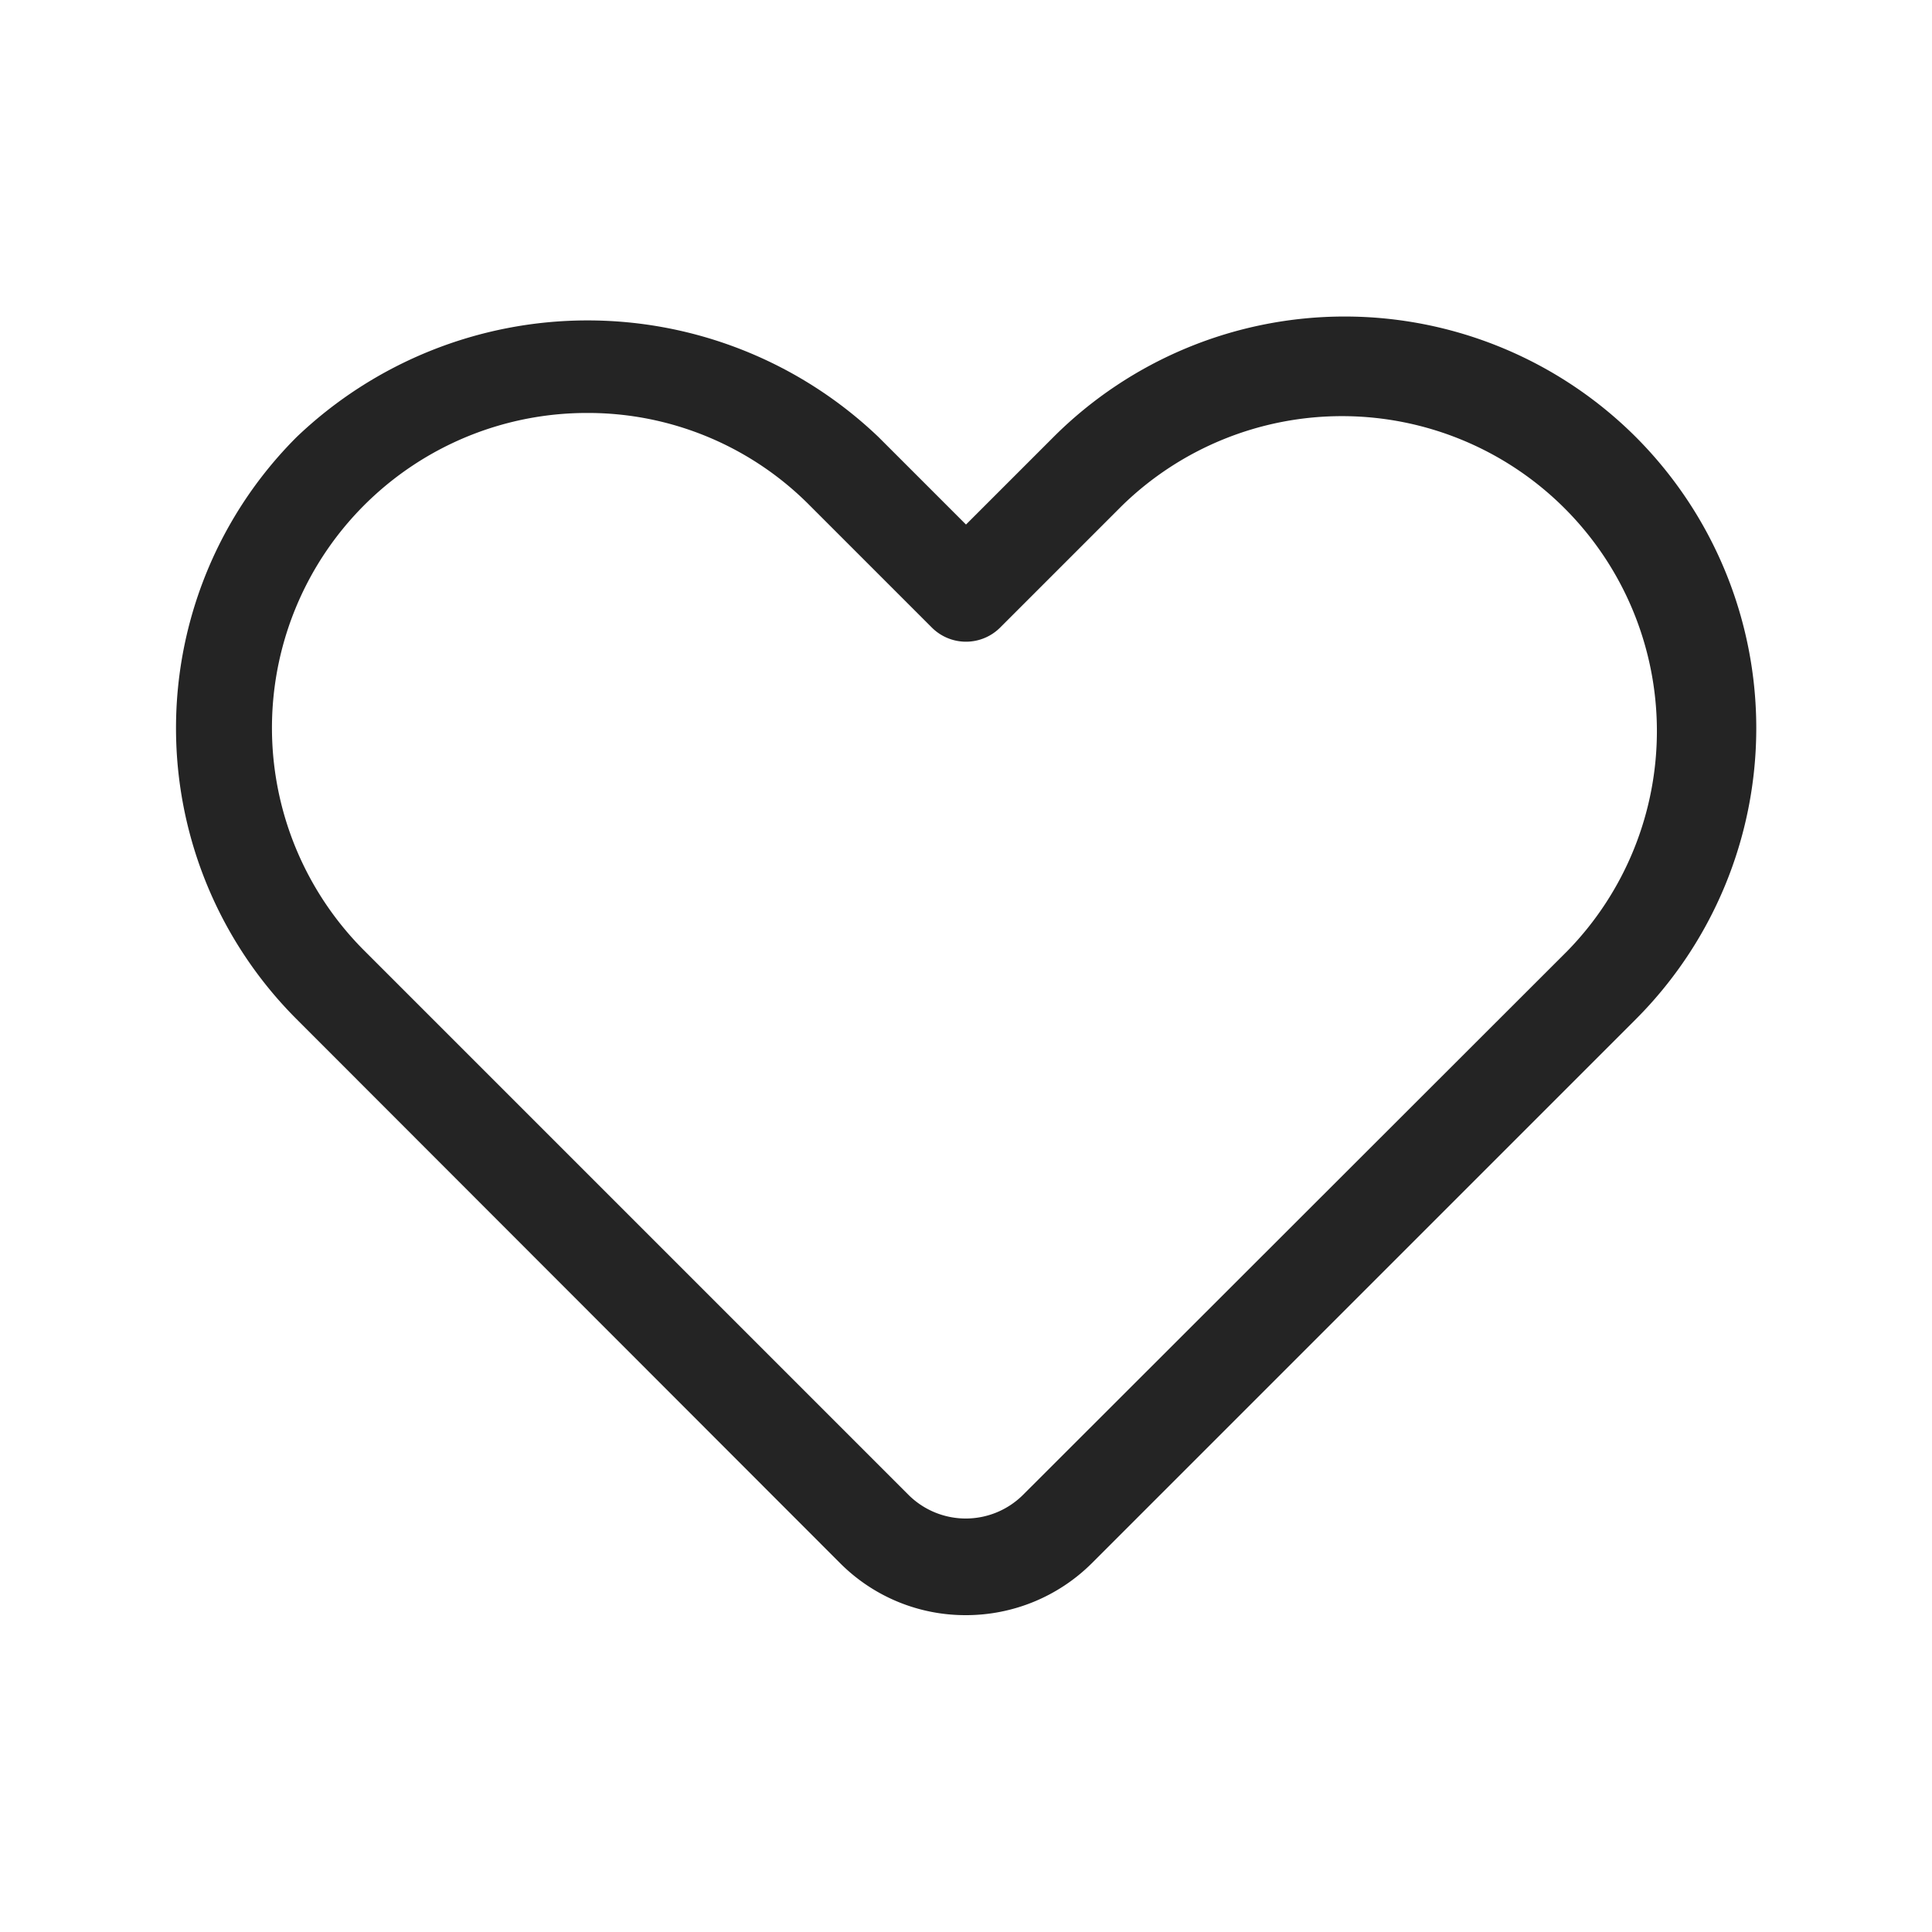 <?xml version="1.0" encoding="UTF-8"?> <svg xmlns="http://www.w3.org/2000/svg" viewBox="0 0 4 4"><defs><style> .cls-1 { fill: #242424; } .cls-2 { fill: none; } </style></defs><g id="图层_2" data-name="图层 2"><g id="图层_1-2" data-name="图层 1"><g><path class="cls-1" d="M2,3.344a.366.366,0,0,1-.26-.107L.614,2.11a.852.852,0,0,1,0-1.205.872.872,0,0,1,1.205,0L2,1.086,2.181.905a.853.853,0,0,1,1.206,0h0a.853.853,0,0,1,0,1.205L2.26,3.237A.369.369,0,0,1,2,3.344ZM1.216.855A.652.652,0,0,0,.755,1.969l1.126,1.126a.168.168,0,0,0,.237,0L3.245,1.969a.652.652,0,0,0-.922-.922l-.252.252a.1.1,0,0,1-.142,0l-.252-.252A.646.646,0,0,0,1.216.855Z"></path><rect class="cls-2" width="4" height="4"></rect></g></g></g></svg> 